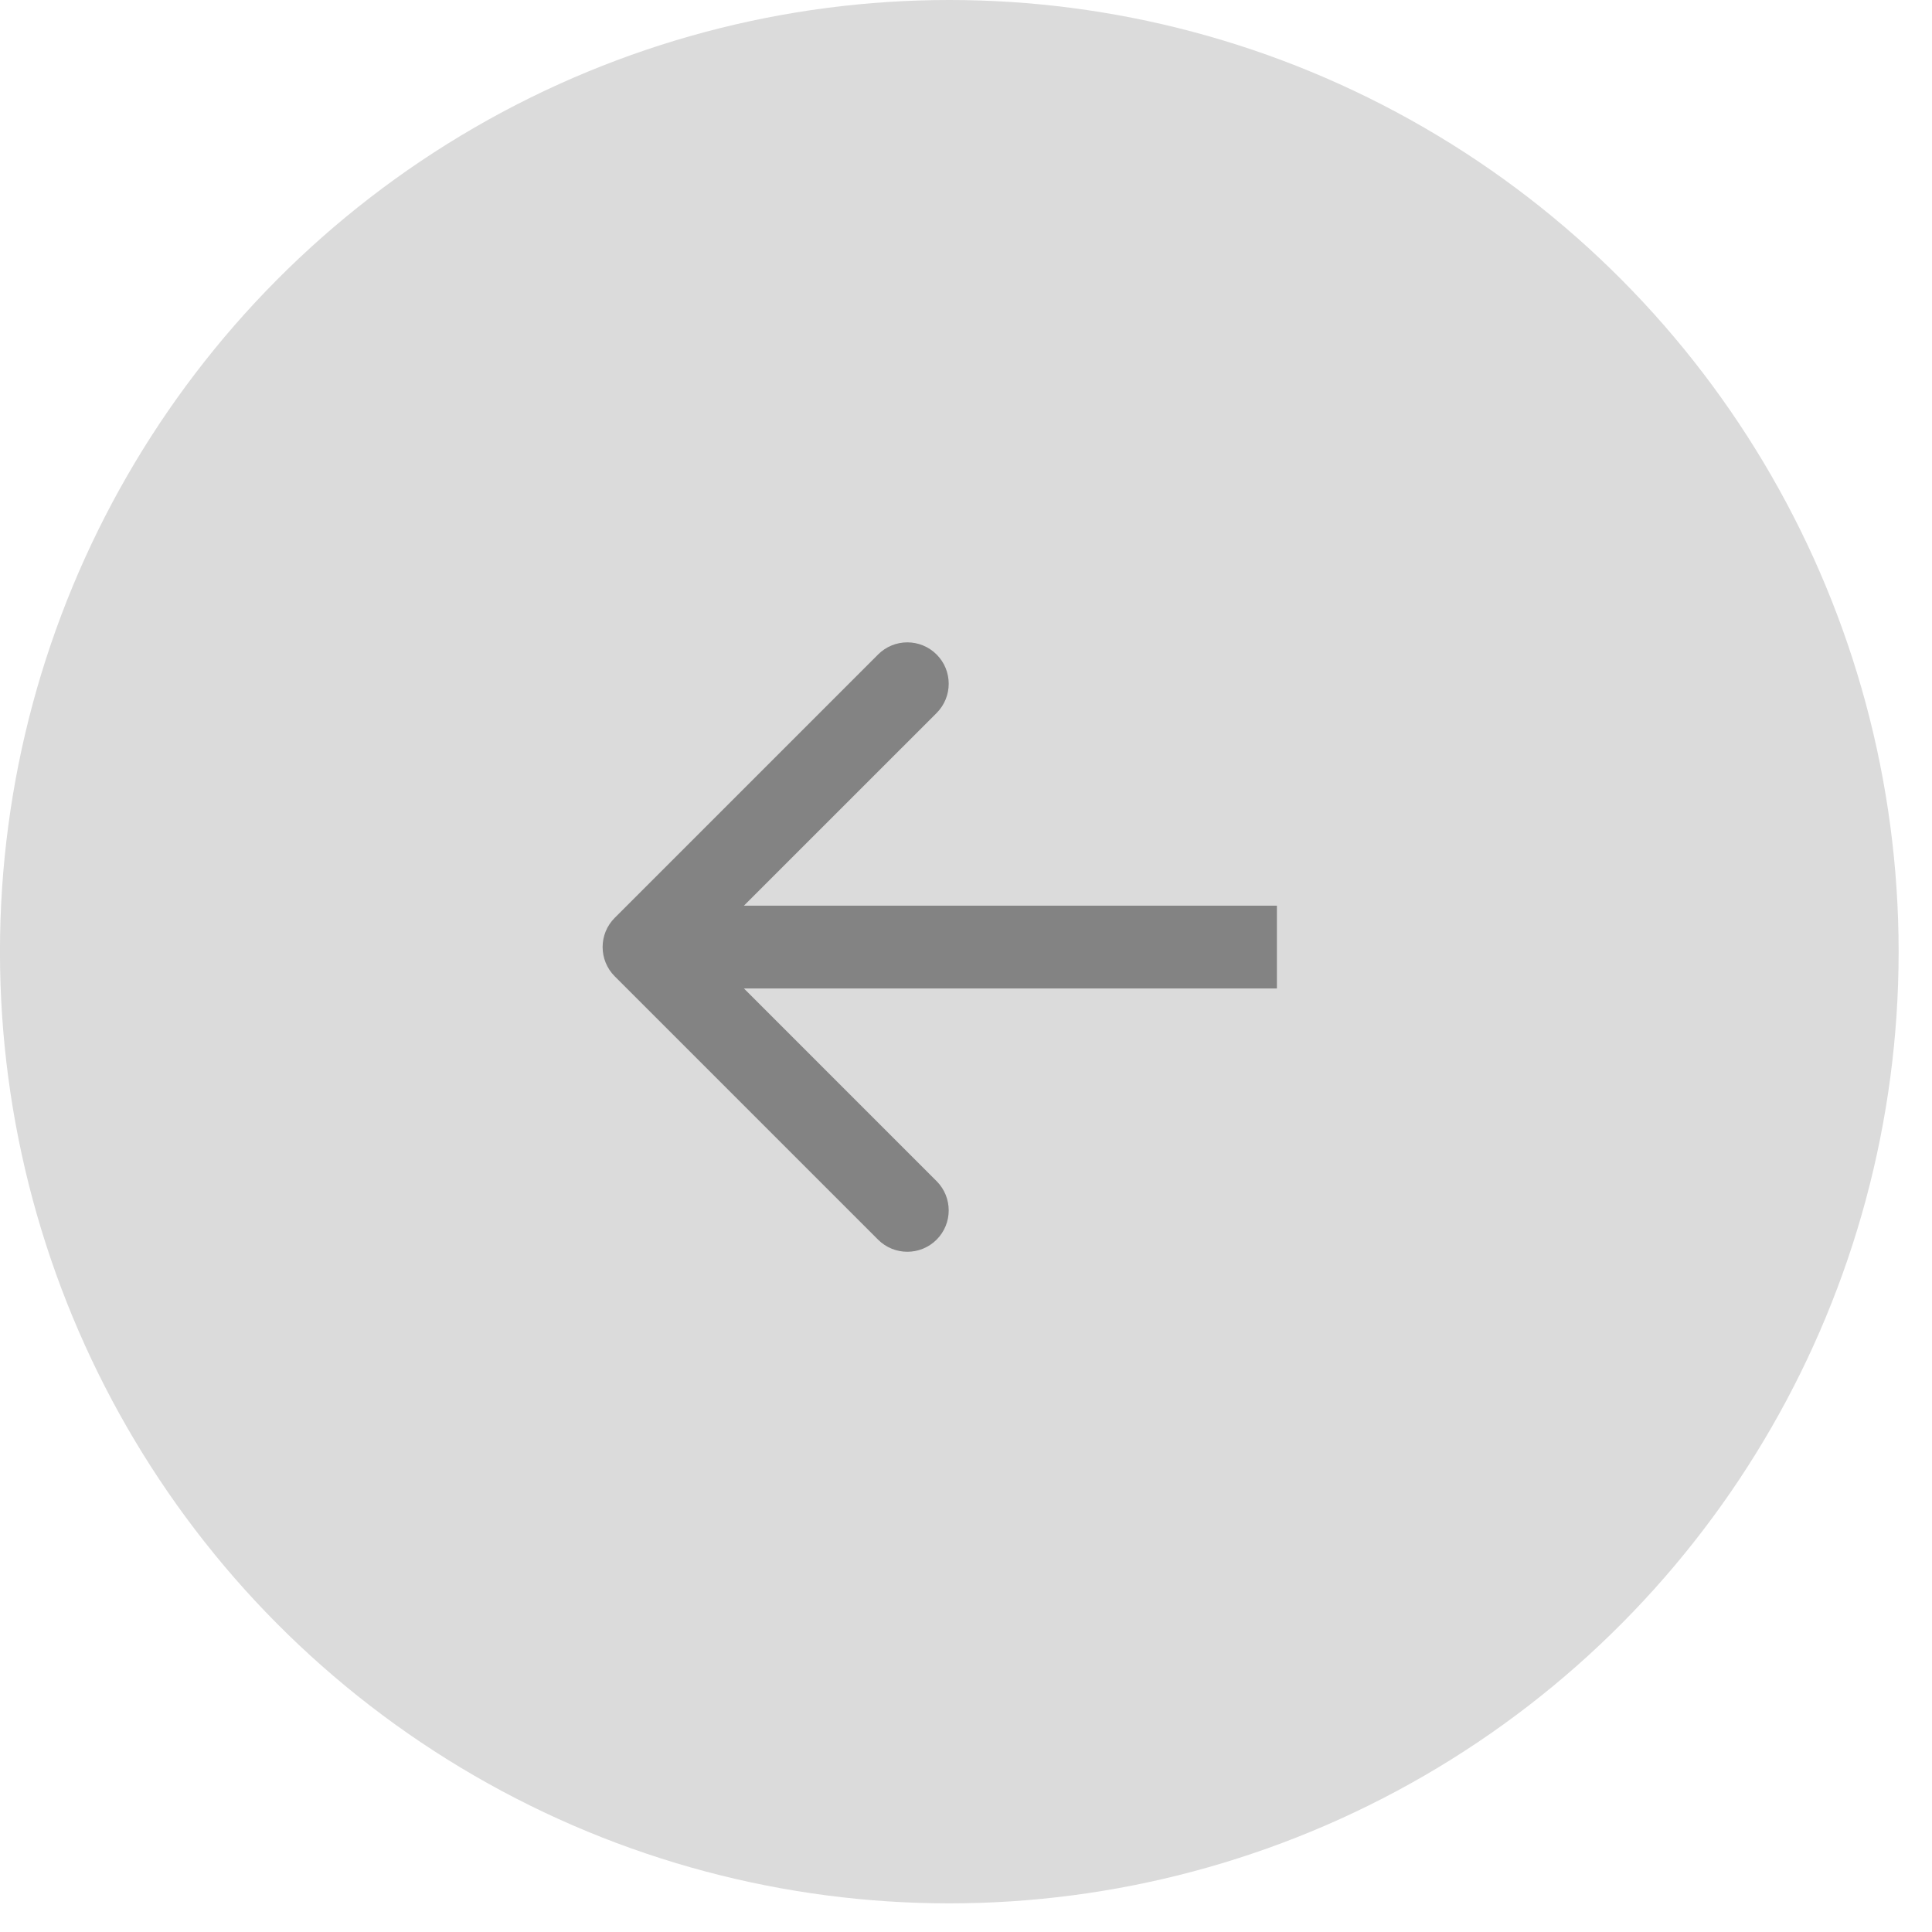<?xml version="1.0" encoding="UTF-8"?> <svg xmlns="http://www.w3.org/2000/svg" width="51" height="51" viewBox="0 0 51 51" fill="none"> <ellipse cx="25.06" cy="25.122" rx="25.06" ry="25.122" transform="matrix(-1 0 0 1 50.119 0)" fill="#DBDBDB"></ellipse> <path d="M16.228 25.773C15.801 25.346 15.801 24.654 16.228 24.228L23.179 17.277C23.606 16.85 24.297 16.85 24.724 17.277C25.15 17.703 25.15 18.395 24.724 18.822L18.545 25L24.724 31.179C25.15 31.606 25.15 32.297 24.724 32.724C24.297 33.15 23.606 33.15 23.179 32.724L16.228 25.773ZM33.707 26.093L17 26.093L17 23.908L33.707 23.908L33.707 26.093Z" fill="#838383"></path> </svg> 